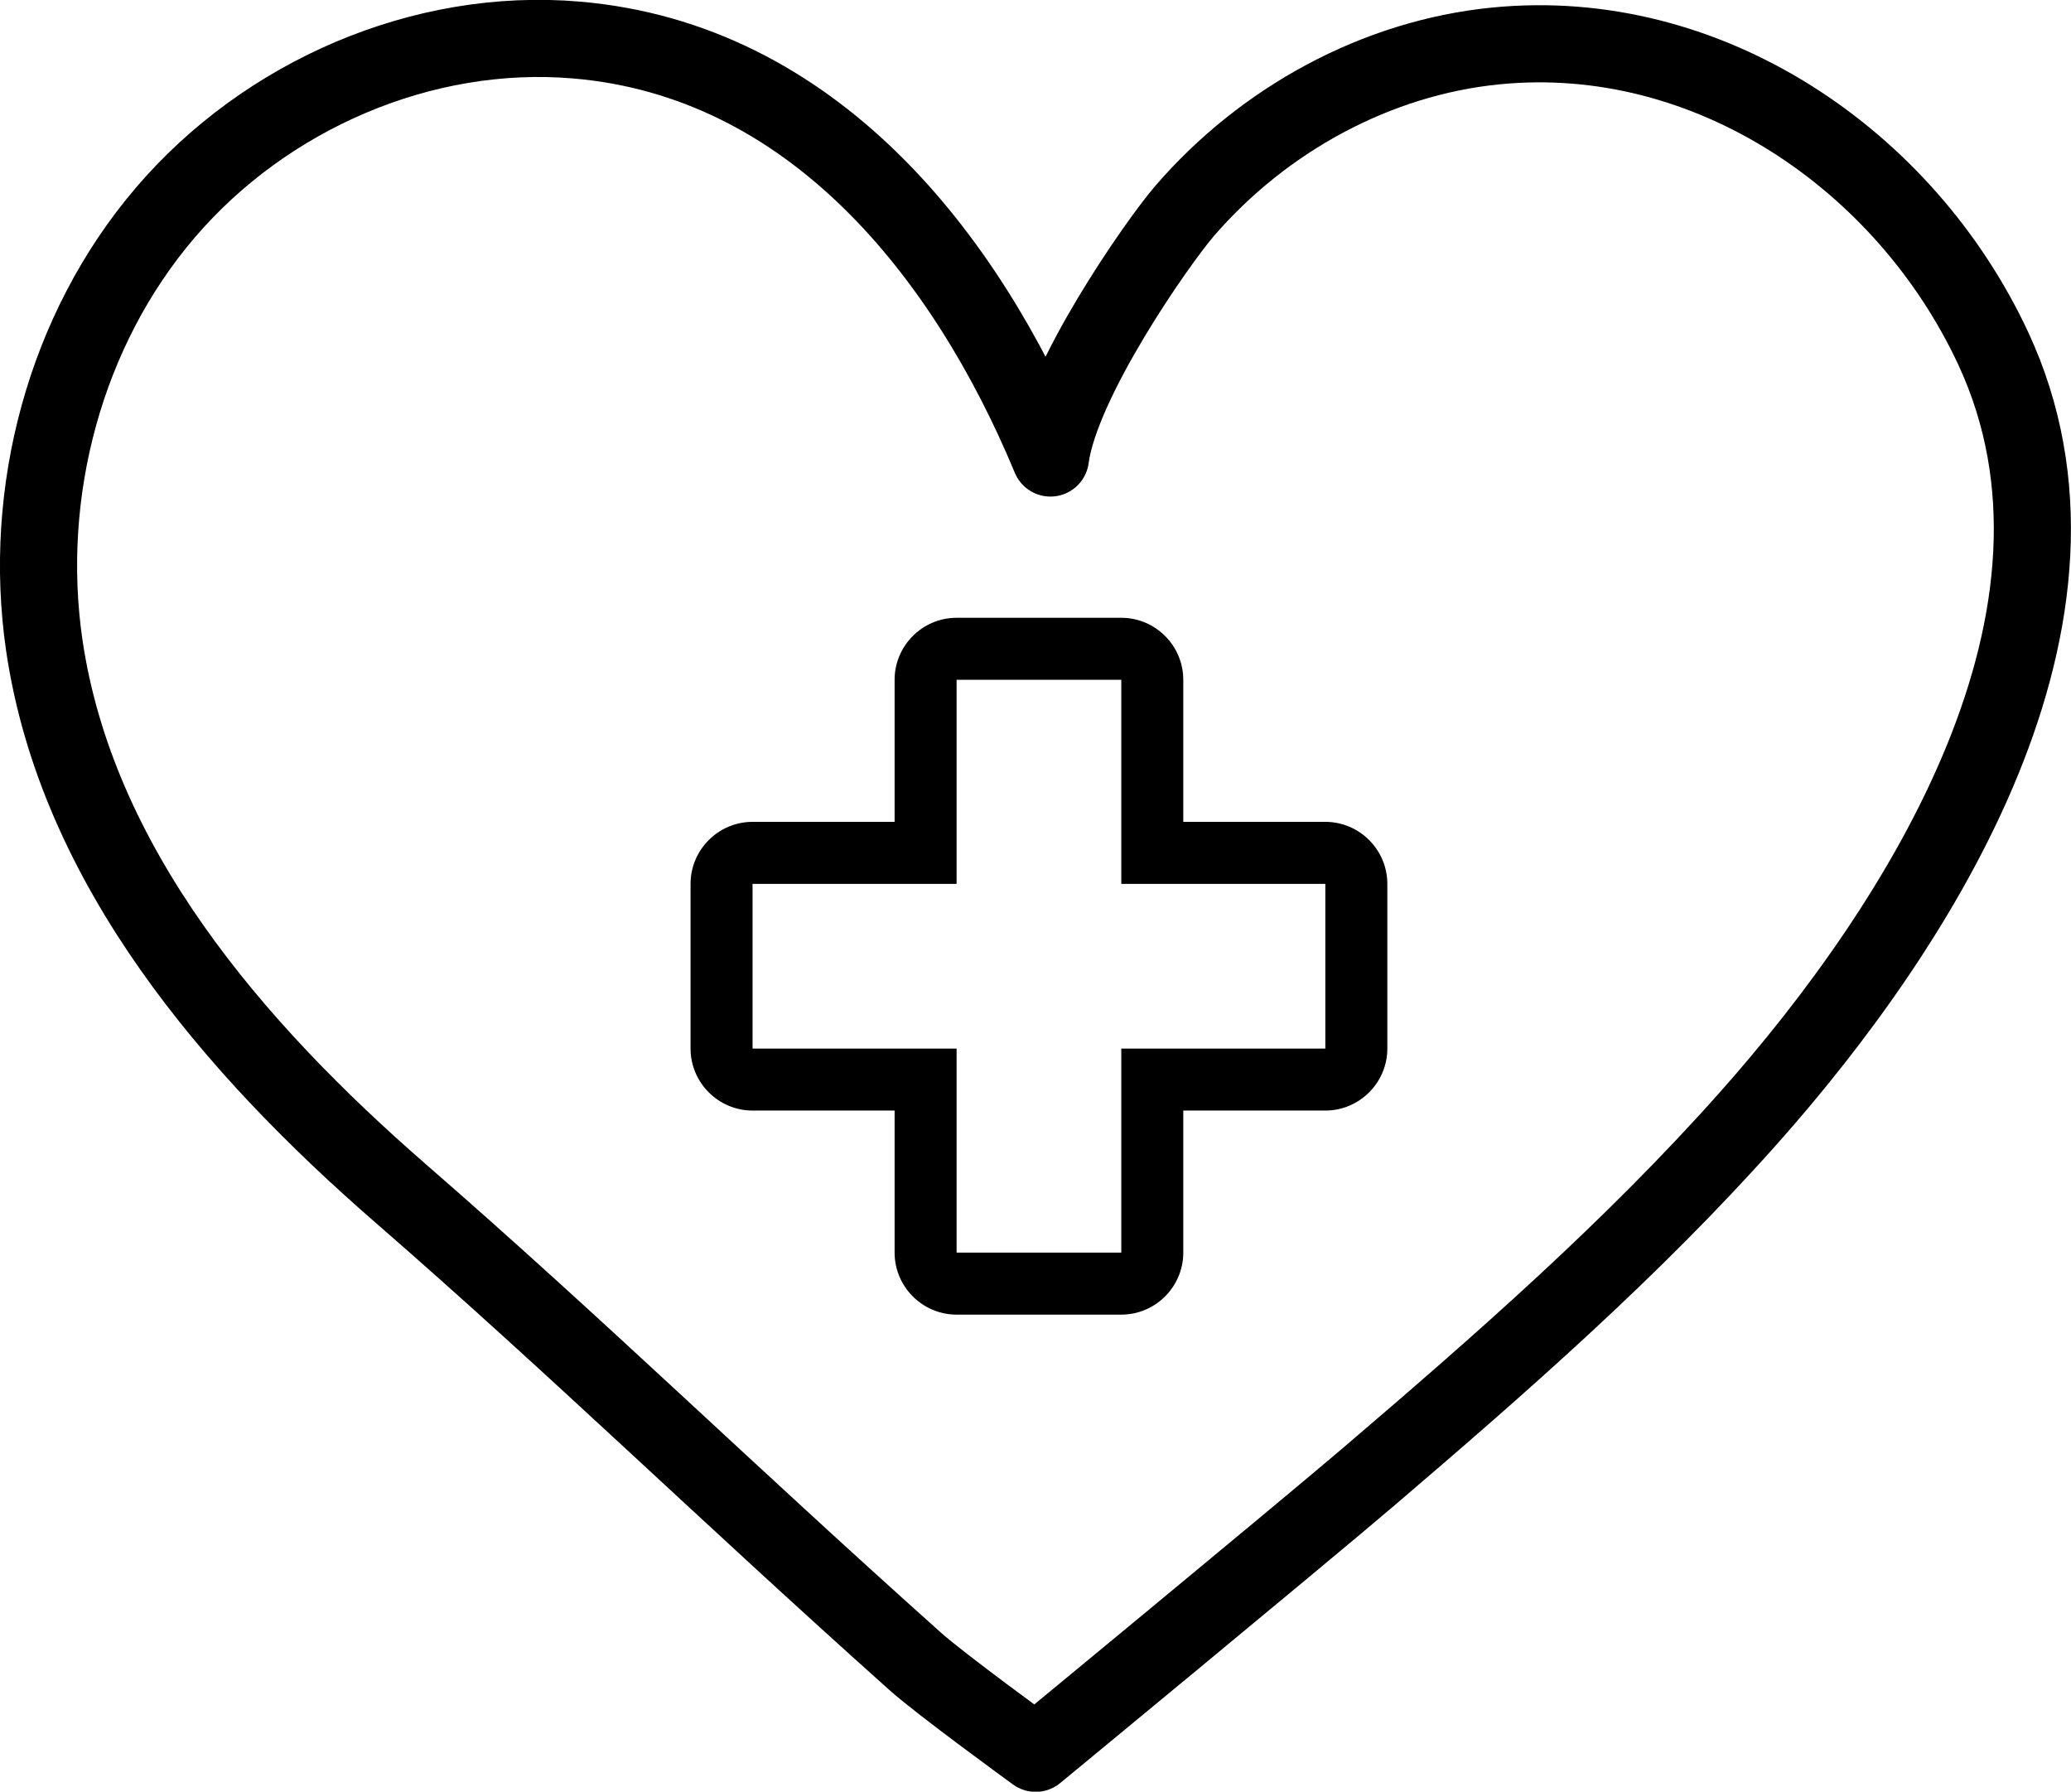 <?xml version="1.0" encoding="utf-8"?>
<!-- Generator: Adobe Illustrator 24.1.2, SVG Export Plug-In . SVG Version: 6.00 Build 0)  -->
<svg version="1.1" id="Layer_1" xmlns="http://www.w3.org/2000/svg" xmlns:xlink="http://www.w3.org/1999/xlink" x="0px" y="0px"
	 viewBox="0 0 63.13 54.61" style="enable-background:new 0 0 63.13 54.61;" xml:space="preserve">
<style type="text/css">
	.st0{fill:none;stroke:#000000;stroke-width:2.351;stroke-linecap:round;stroke-linejoin:round;stroke-miterlimit:10;}
</style>
<g>
	<path class="st0" d="M32.02,13.96c0.31-2.35,3.27-6.58,4.09-7.53c2.39-2.77,5.83-4.67,9.49-5.03c6.47-0.64,12.48,3.47,15.16,9.22
		c3.78,8.13-2.17,17.51-7.47,23.47c-3.54,3.98-7.53,7.47-11.58,10.93c-2.23,1.9-10.14,8.42-10.14,8.42s-2.89-2.1-3.67-2.8
		c-5.83-5.21-10.3-9.58-15.67-14.25C7.1,31.93,2.34,26.39,1.35,19.67c-0.68-4.66,0.63-9.61,3.69-13.19
		c3.06-3.58,7.84-5.66,12.53-5.26C24.76,1.83,29.44,7.75,32.02,13.96z"/>
	<g>
		<path d="M34.18,20.72v6.22h6.22v5.02h-6.22v6.22h-5.02v-6.22h-6.22v-5.02h6.22v-6.22H34.18 M34.18,18.83h-5.02
			c-1.04,0-1.89,0.85-1.89,1.89v4.33h-4.33c-1.04,0-1.89,0.85-1.89,1.89v5.02c0,1.04,0.85,1.89,1.89,1.89h4.33v4.33
			c0,1.04,0.85,1.89,1.89,1.89h5.02c1.04,0,1.89-0.85,1.89-1.89v-4.33h4.33c1.04,0,1.89-0.85,1.89-1.89v-5.02
			c0-1.04-0.85-1.89-1.89-1.89h-4.33v-4.33C36.07,19.68,35.22,18.83,34.18,18.83L34.18,18.83z"/>
	</g>
</g>
</svg>
